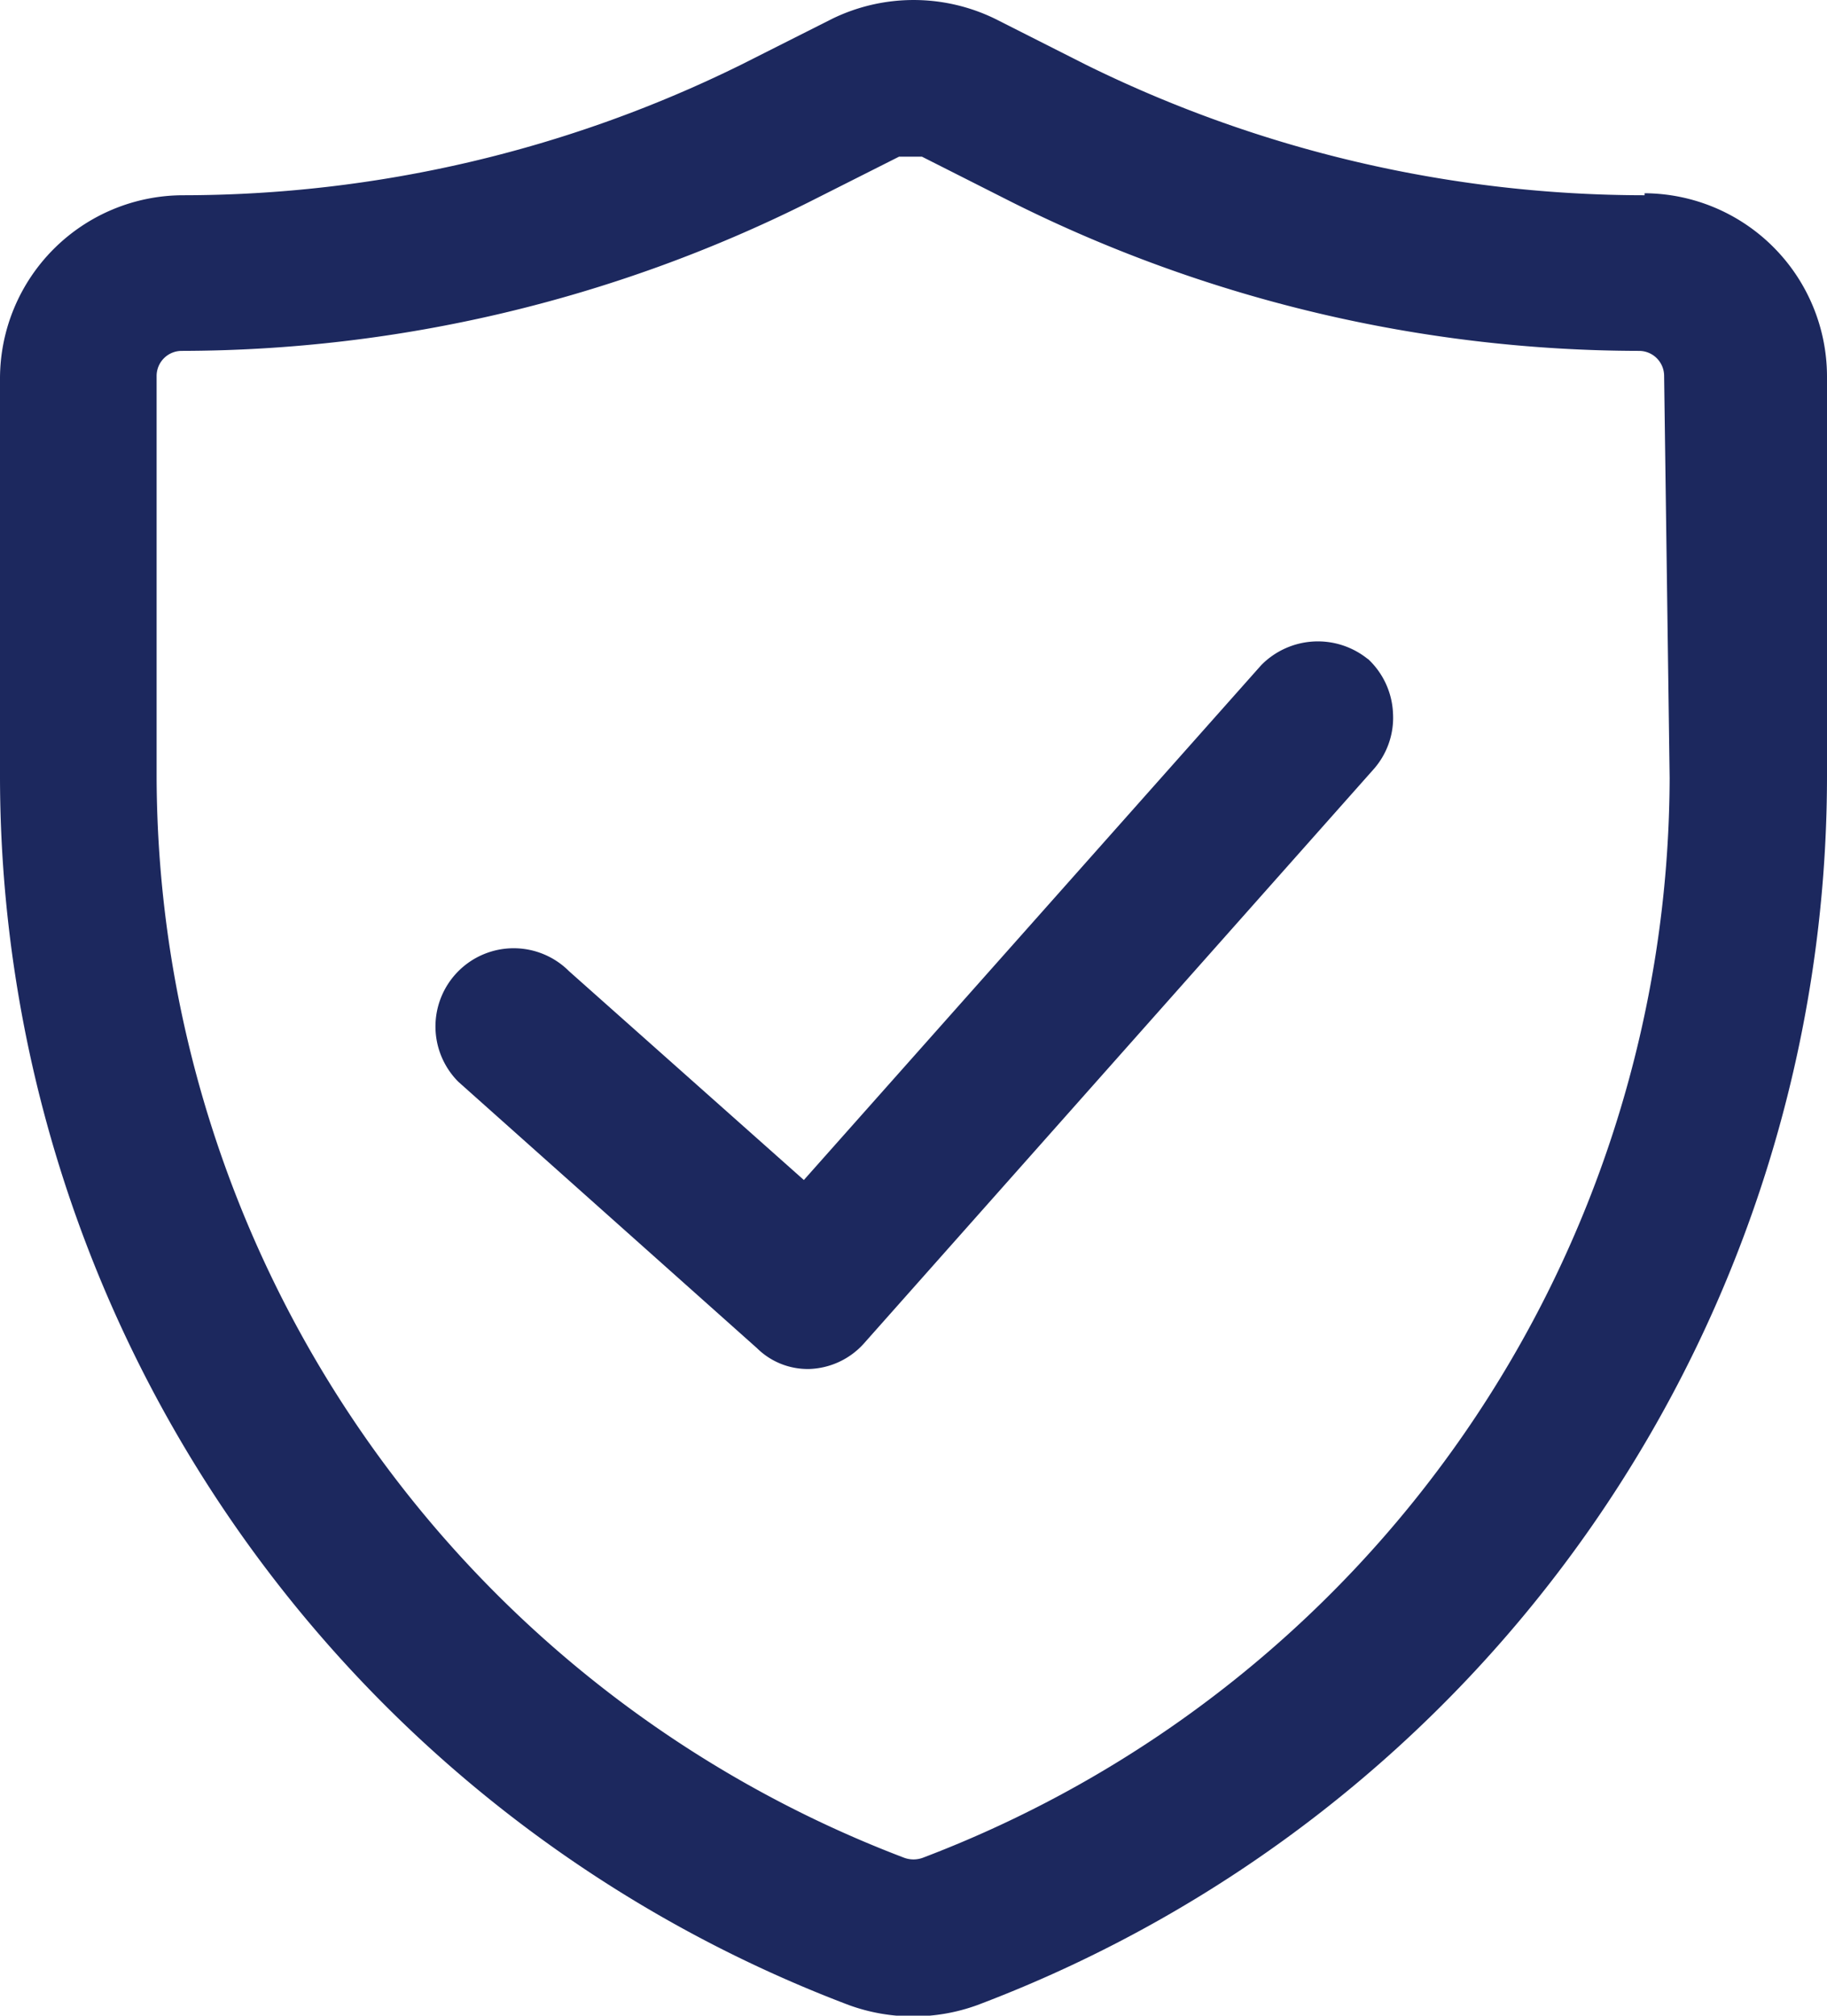 <svg xmlns="http://www.w3.org/2000/svg" viewBox="0 0 72.91 80.42"><g id="Capa_2" data-name="Capa 2"><g id="Capa_1-2" data-name="Capa 1"><path d="M65.63,7.79a50.43,50.43,0,0,1-22.3-5.21L39.71.75a7.42,7.42,0,0,0-6.5,0L29.58,2.58A50.39,50.39,0,0,1,7.29,7.79,7.32,7.32,0,0,0,0,15.08V31A52.45,52.45,0,0,0,33.88,80,7.5,7.5,0,0,0,39,80,52.42,52.42,0,0,0,72.91,31v-16a7.32,7.32,0,0,0-7.28-7.29Zm1,23.25h0A46.21,46.21,0,0,1,36.83,74.12a1.08,1.08,0,0,1-.75,0A46.27,46.27,0,0,1,6.25,31v-16a1,1,0,0,1,1-1,56.22,56.22,0,0,0,25-5.92l3.63-1.83h.91l3.62,1.83h0a56.19,56.19,0,0,0,25,5.92,1,1,0,0,1,1,1ZM54.59,26.29h0a3.14,3.14,0,0,1,1,2.16,3.1,3.1,0,0,1-.79,2.26L34.46,53.62a3.06,3.06,0,0,1-2.17,1,2.88,2.88,0,0,1-2.08-.83L18.29,43.16a3.12,3.12,0,1,1,4.42-4.41l9.37,8.33L50.33,26.54a3.17,3.17,0,0,1,4.25-.25Z" style="fill:#1c285e"/></g></g></svg>